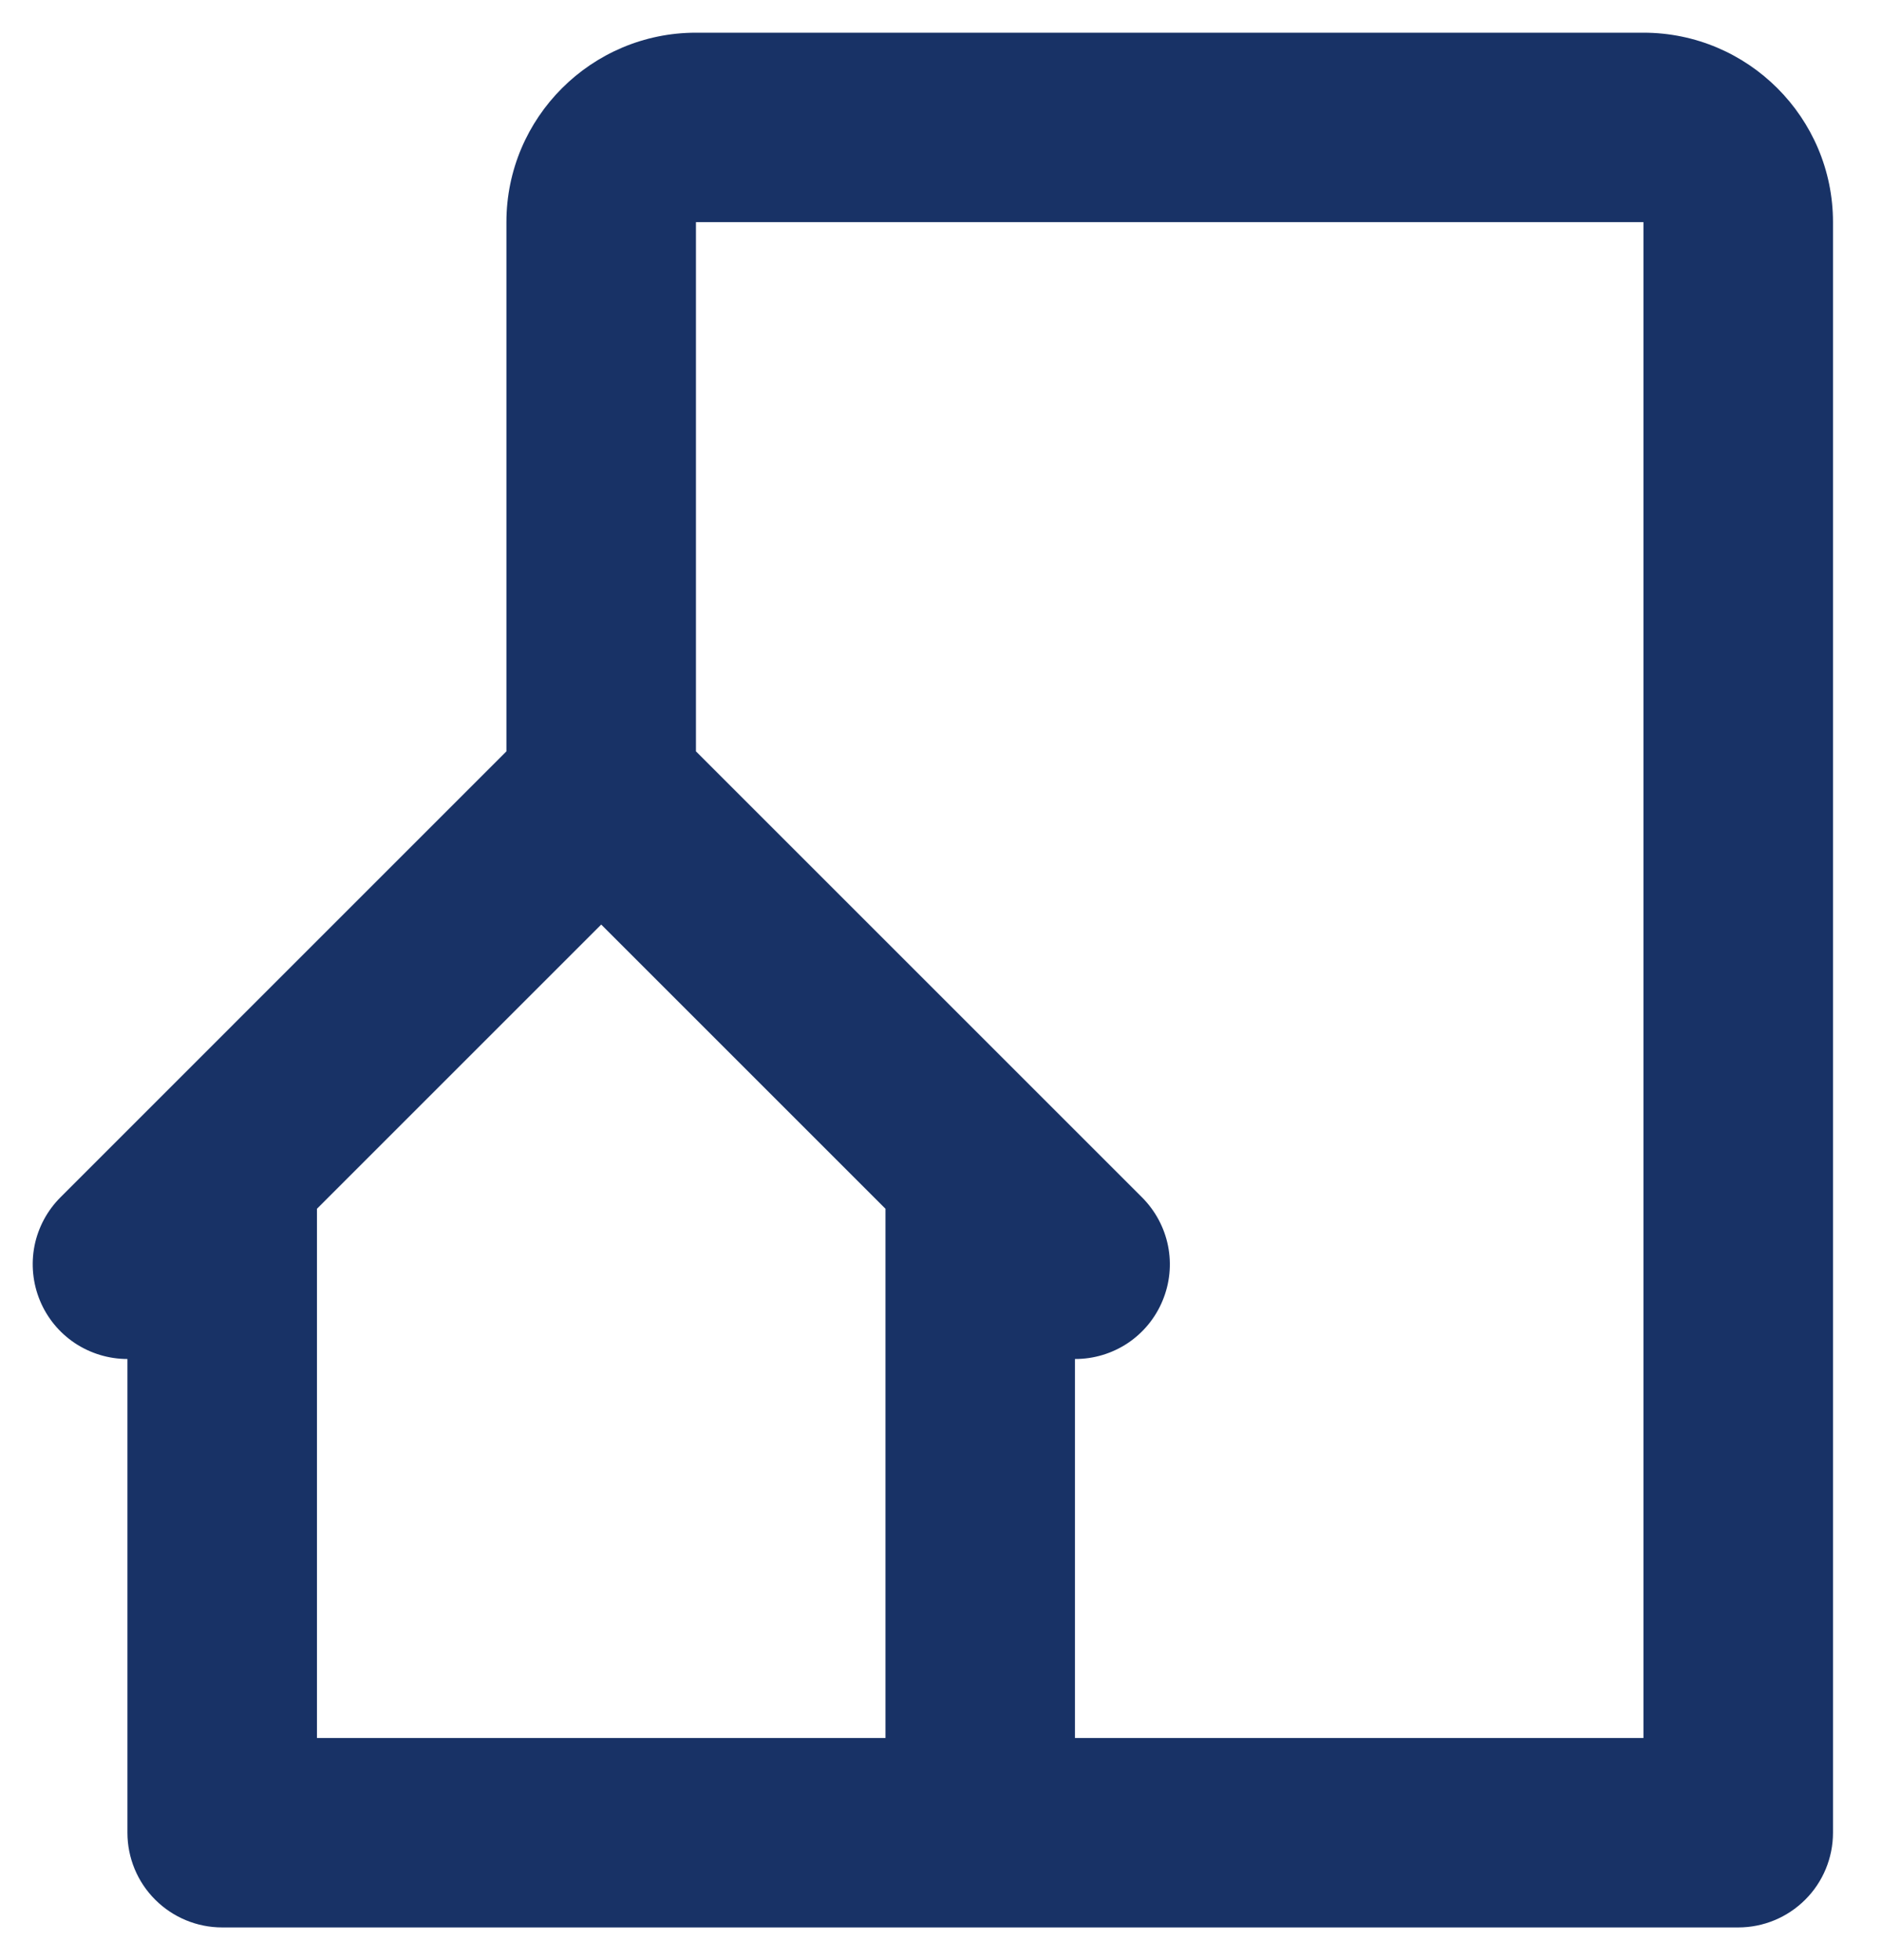 <?xml version="1.0" encoding="UTF-8"?>
<svg xmlns="http://www.w3.org/2000/svg" width="24" height="25" viewBox="0 0 24 25" fill="none">
  <path d="M20.958 0.417H8.875C7.542 0.417 6.458 1.501 6.458 2.833V9.583L0.771 15.271C0.602 15.44 0.487 15.655 0.44 15.889C0.394 16.124 0.418 16.367 0.509 16.587C0.6 16.808 0.755 16.997 0.954 17.13C1.153 17.262 1.386 17.333 1.625 17.333V23.375C1.625 23.695 1.752 24.003 1.979 24.229C2.206 24.456 2.513 24.583 2.833 24.583H22.167C22.487 24.583 22.794 24.456 23.021 24.229C23.248 24.003 23.375 23.695 23.375 23.375V2.833C23.375 1.501 22.291 0.417 20.958 0.417ZM11.292 22.167H4.042V15.417L7.667 11.792L11.292 15.417V22.167ZM20.958 22.167H13.708V17.333C13.948 17.334 14.182 17.263 14.381 17.131C14.58 16.998 14.735 16.809 14.826 16.588C14.918 16.367 14.942 16.124 14.895 15.889C14.848 15.655 14.732 15.44 14.563 15.271L8.875 9.583V2.833H20.958V22.167Z" fill="#183266"></path>
</svg>

